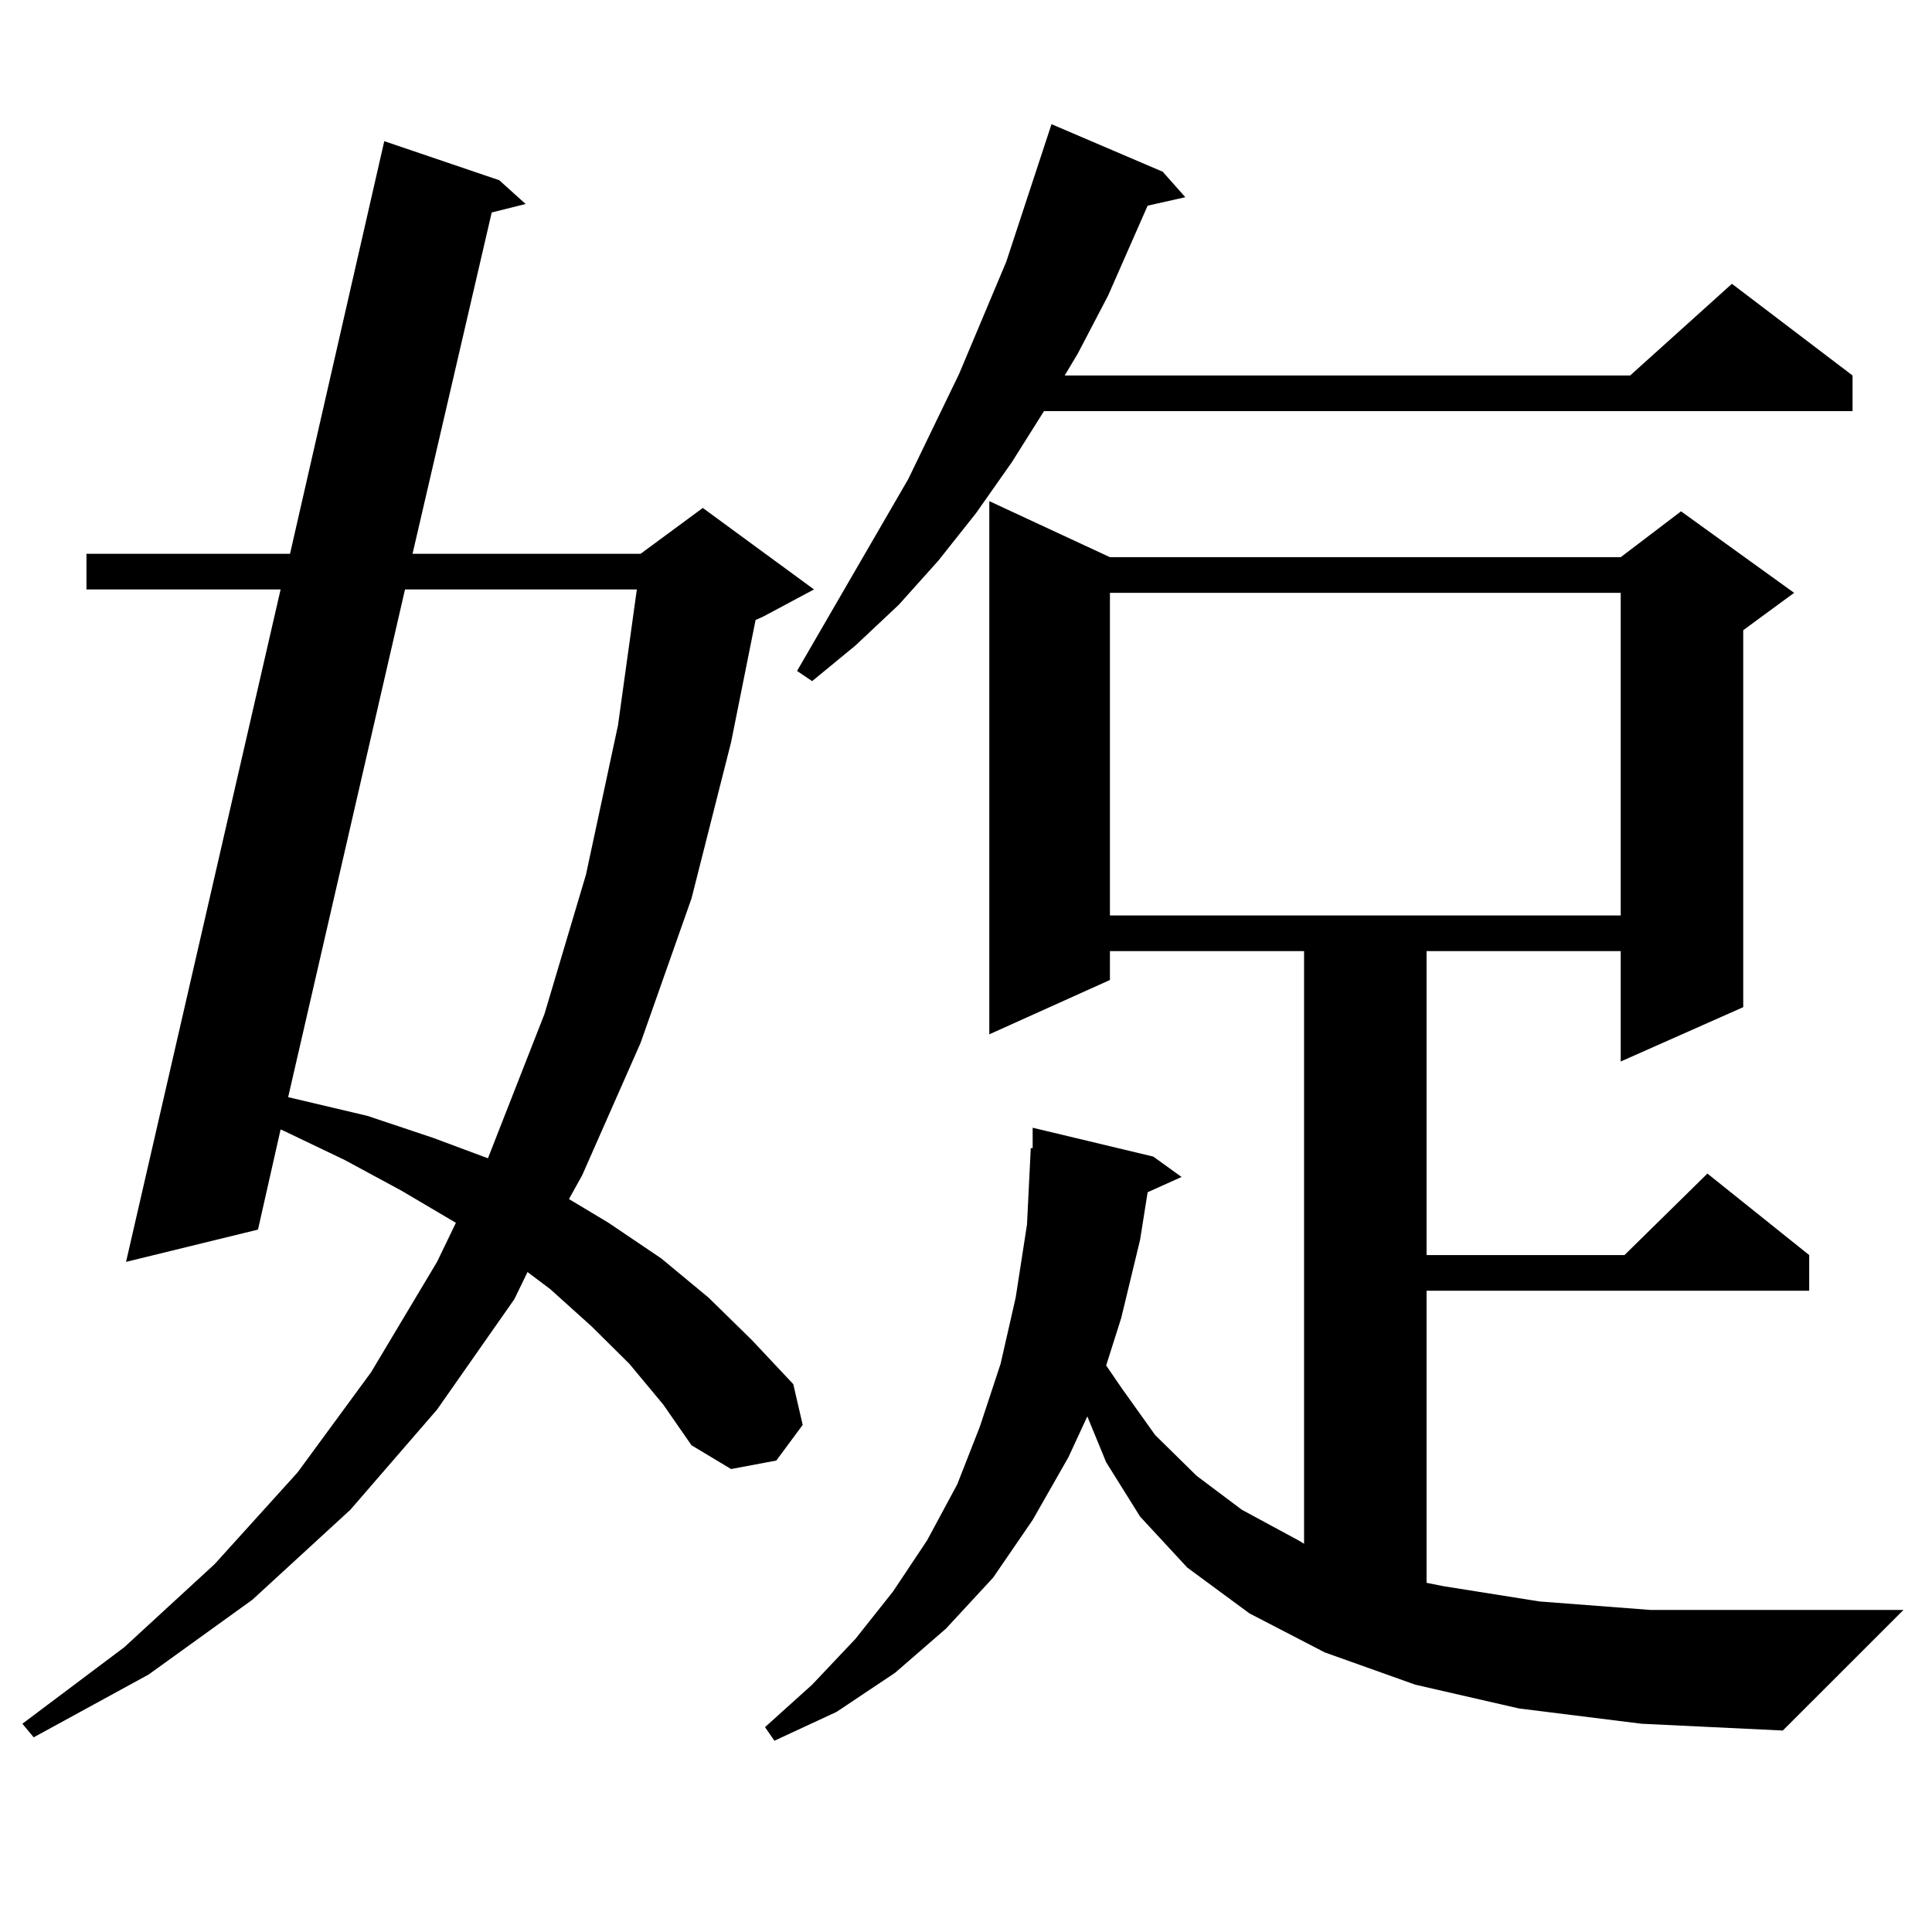 <?xml version="1.0" encoding="utf-8"?>
<!-- Generator: Adobe Illustrator 16.0.0, SVG Export Plug-In . SVG Version: 6.00 Build 0)  -->
<!DOCTYPE svg PUBLIC "-//W3C//DTD SVG 1.1//EN" "http://www.w3.org/Graphics/SVG/1.1/DTD/svg11.dtd">
<svg version="1.1" id="图层_1" xmlns="http://www.w3.org/2000/svg" xmlns:xlink="http://www.w3.org/1999/xlink" x="0px" y="0px"
	 width="1000px" height="1000px" viewBox="0 0 1000 1000" enable-background="new 0 0 1000 1000" xml:space="preserve">
<path d="M325.724,705.875l-19.512-19.336l-21.463-19.336l-11.707-8.789l-6.829,14.063l-39.999,57.129l-44.877,51.855l-50.73,46.582
	l-53.657,38.672l-59.511,32.52l-5.854-7.031l52.682-39.551l46.828-43.066l42.926-47.461l38.048-51.855l34.146-57.129l9.756-20.215
	l-28.292-16.699l-29.268-15.82l-31.219-14.941l-1.951-0.879l-11.707,51.855l-68.291,16.699l79.998-348.047H44.755v-18.457h105.363
	l48.779-213.574l59.511,20.215l13.658,12.305l-17.561,4.395l-40.975,176.66h118.046l32.194-23.73l57.56,42.188l-26.341,14.063
	l-3.902,1.758l-12.683,63.281l-20.487,80.859l-26.341,74.707l-30.243,68.555l-6.829,12.305l20.487,12.305l27.316,18.457
	l24.39,20.215l22.438,21.973l21.463,22.852l4.878,21.094l-13.658,18.457l-23.414,4.395l-20.487-12.305l-14.634-21.094
	L325.724,705.875z M209.629,305.094l-60.486,262.793l40.975,9.668l34.146,11.426l28.292,10.547l29.268-74.707l21.463-72.07
	l16.585-77.344l9.756-70.313H209.629z M786.2,884.293l-53.657-12.305l-46.828-16.699l-39.023-20.215l-32.194-23.73l-24.39-26.367
	l-17.561-28.125l-9.756-23.73l-9.756,21.094l-18.536,32.52l-20.487,29.883l-24.39,26.367l-26.341,22.852l-30.243,20.215
	l-32.194,14.941l-4.878-7.031l24.39-21.973l22.438-23.73l19.512-24.609l17.561-26.367l15.609-29.004l11.707-29.883l10.731-32.52
	l7.805-34.277l5.854-37.793l1.951-39.551h0.976v-10.547l62.438,14.941l14.634,10.547l-17.561,7.91l-3.902,24.609l-9.756,40.43
	l-7.805,24.609l7.805,11.426l17.561,24.609l21.463,21.094l23.414,17.578l29.268,15.82l2.927,1.758V492.301H574.498v14.941
	l-62.438,28.125V259.391l62.438,29.004h264.384l31.219-23.73l58.535,42.188l-26.341,19.336v195.117l-63.413,28.125v-57.129H738.396
	v157.324h102.437l42.926-42.188l52.682,42.188v18.457H738.396v151.172l8.78,1.758l49.755,7.91l57.56,4.395h68.291h62.438
	l-62.438,62.402l-73.169-3.516L786.2,884.293z M601.814,88.883l11.707,13.184l-19.512,4.395l-20.487,46.582l-15.609,29.883
	l-6.829,11.426H843.76l52.682-47.461l62.438,47.461v18.457H540.353l-16.585,26.367l-18.536,26.367l-19.512,24.609l-20.487,22.852
	l-22.438,21.094l-22.438,18.457l-7.805-5.273l57.56-99.316l26.341-54.492l24.39-58.008l23.414-71.191L601.814,88.883z
	 M574.498,306.852v166.992h264.384V306.852H574.498z"/>
</svg>
